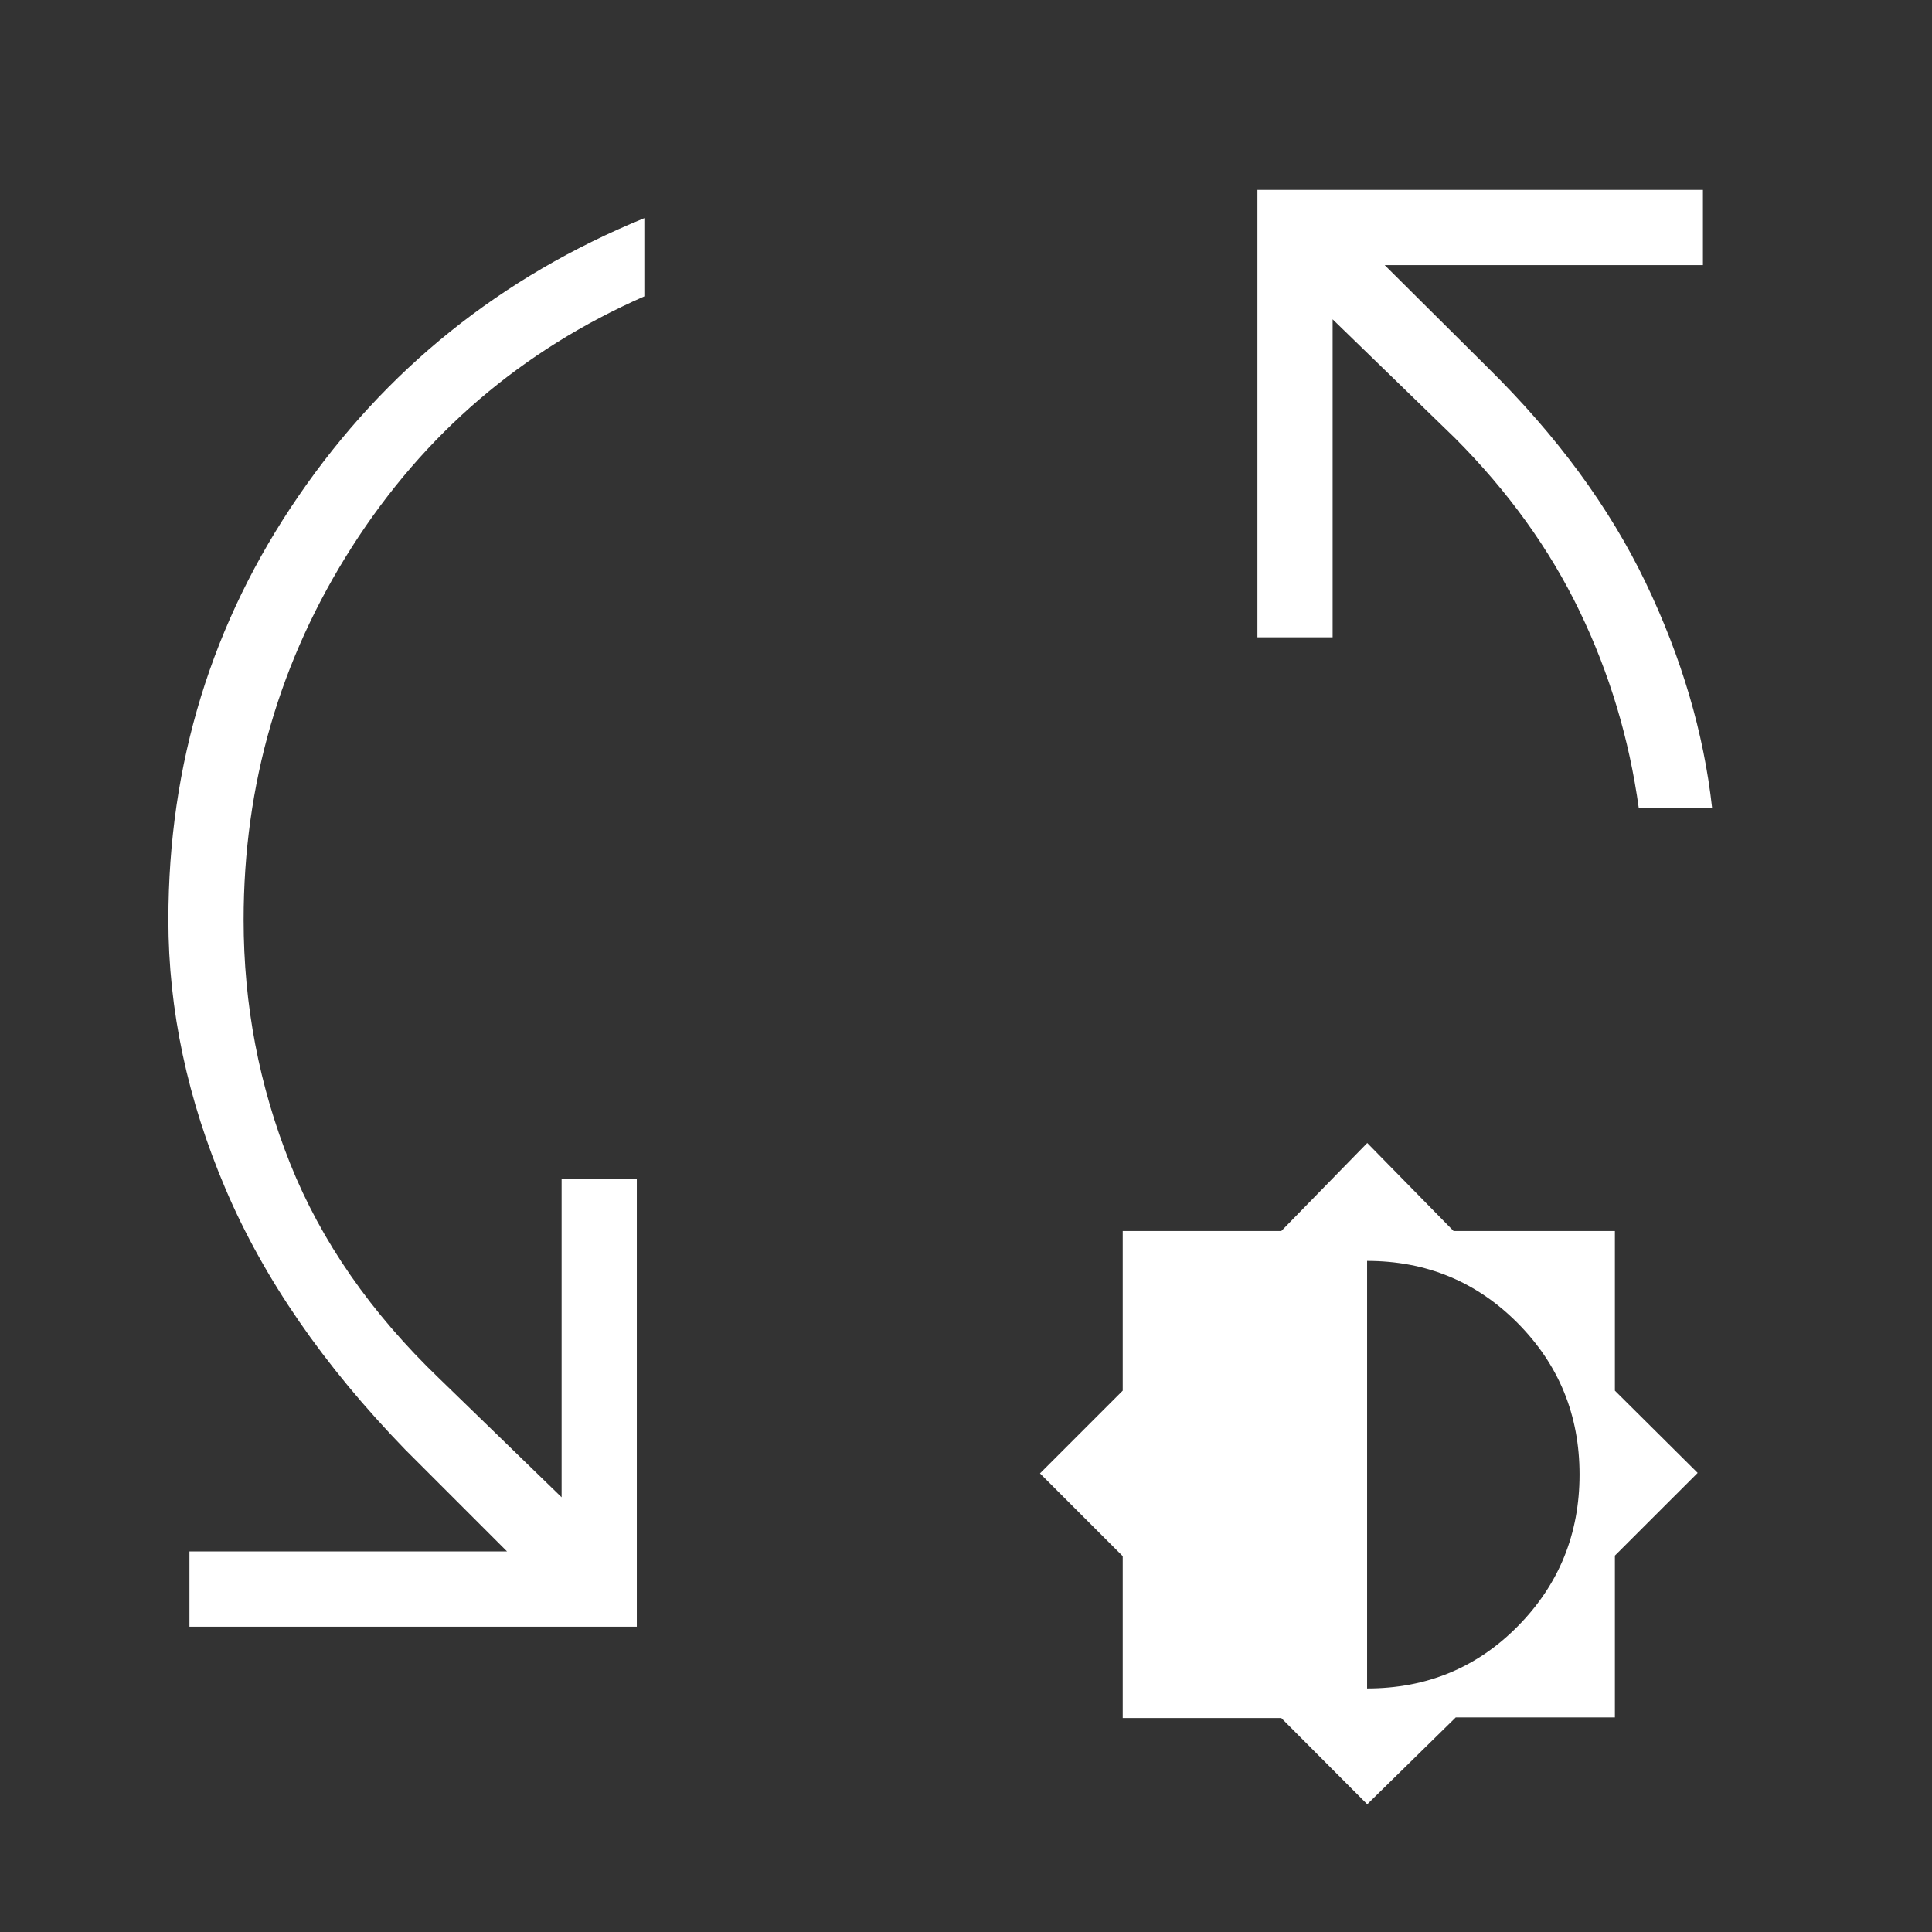 <svg width="51" height="51" viewBox="0 0 51 51" fill="none" xmlns="http://www.w3.org/2000/svg">
<rect x="0" y="0" width="51" height="51" fill="#333333" stroke="none"/>
<g clip-path="url(#clip0_9859_21126)">
<mask id="mask0_9859_21126" style="mask-type:alpha" maskUnits="userSpaceOnUse" x="-6" y="-7" width="62" height="62">
<rect x="-6" y="-7" width="61.953" height="61.953" fill="#D9D9D9"/>
</mask>
<g mask="url(#mask0_9859_21126)">
<path d="M5.001 42.94V40.954H13.385L10.694 38.263C8.543 36.046 6.964 33.755 5.956 31.39C4.949 29.026 4.445 26.657 4.445 24.285C4.445 20.158 5.591 16.426 7.883 13.09C10.174 9.754 13.216 7.31 17.009 5.758V7.823C13.773 9.246 11.2 11.45 9.292 14.435C7.384 17.421 6.431 20.704 6.431 24.285C6.431 26.522 6.84 28.665 7.659 30.715C8.478 32.766 9.791 34.658 11.598 36.392L14.825 39.524V31.13H16.81V42.94H5.001ZM45.196 21.336H43.26C43.008 19.506 42.487 17.771 41.696 16.131C40.905 14.491 39.808 12.968 38.405 11.562L35.178 8.429V16.823H33.193V5.013H44.953V6.999H36.553L39.259 9.69C41.092 11.493 42.485 13.388 43.439 15.374C44.392 17.36 44.977 19.347 45.196 21.336Z" fill="white"/>
</g>
<path fill-rule="evenodd" clip-rule="evenodd" d="M36.092 47.628L38.428 45.336H42.629V41.064L44.814 38.881L42.629 36.71V32.496H38.371L36.092 30.172L33.823 32.496H29.637V36.71L27.453 38.894L29.637 41.078V45.352H33.823L36.092 47.628ZM36.088 44.571V33.285C37.651 33.285 38.977 33.833 40.065 34.929C41.152 36.026 41.696 37.357 41.696 38.923C41.696 40.489 41.155 41.822 40.073 42.921C38.991 44.021 37.662 44.571 36.088 44.571Z" fill="white"/>
</g>
<defs>
<clipPath id="clip0_9859_21126">
<rect width="50" height="50" fill="white" transform="translate(0.5 0.977)"/>
</clipPath>
</defs>
</svg>
